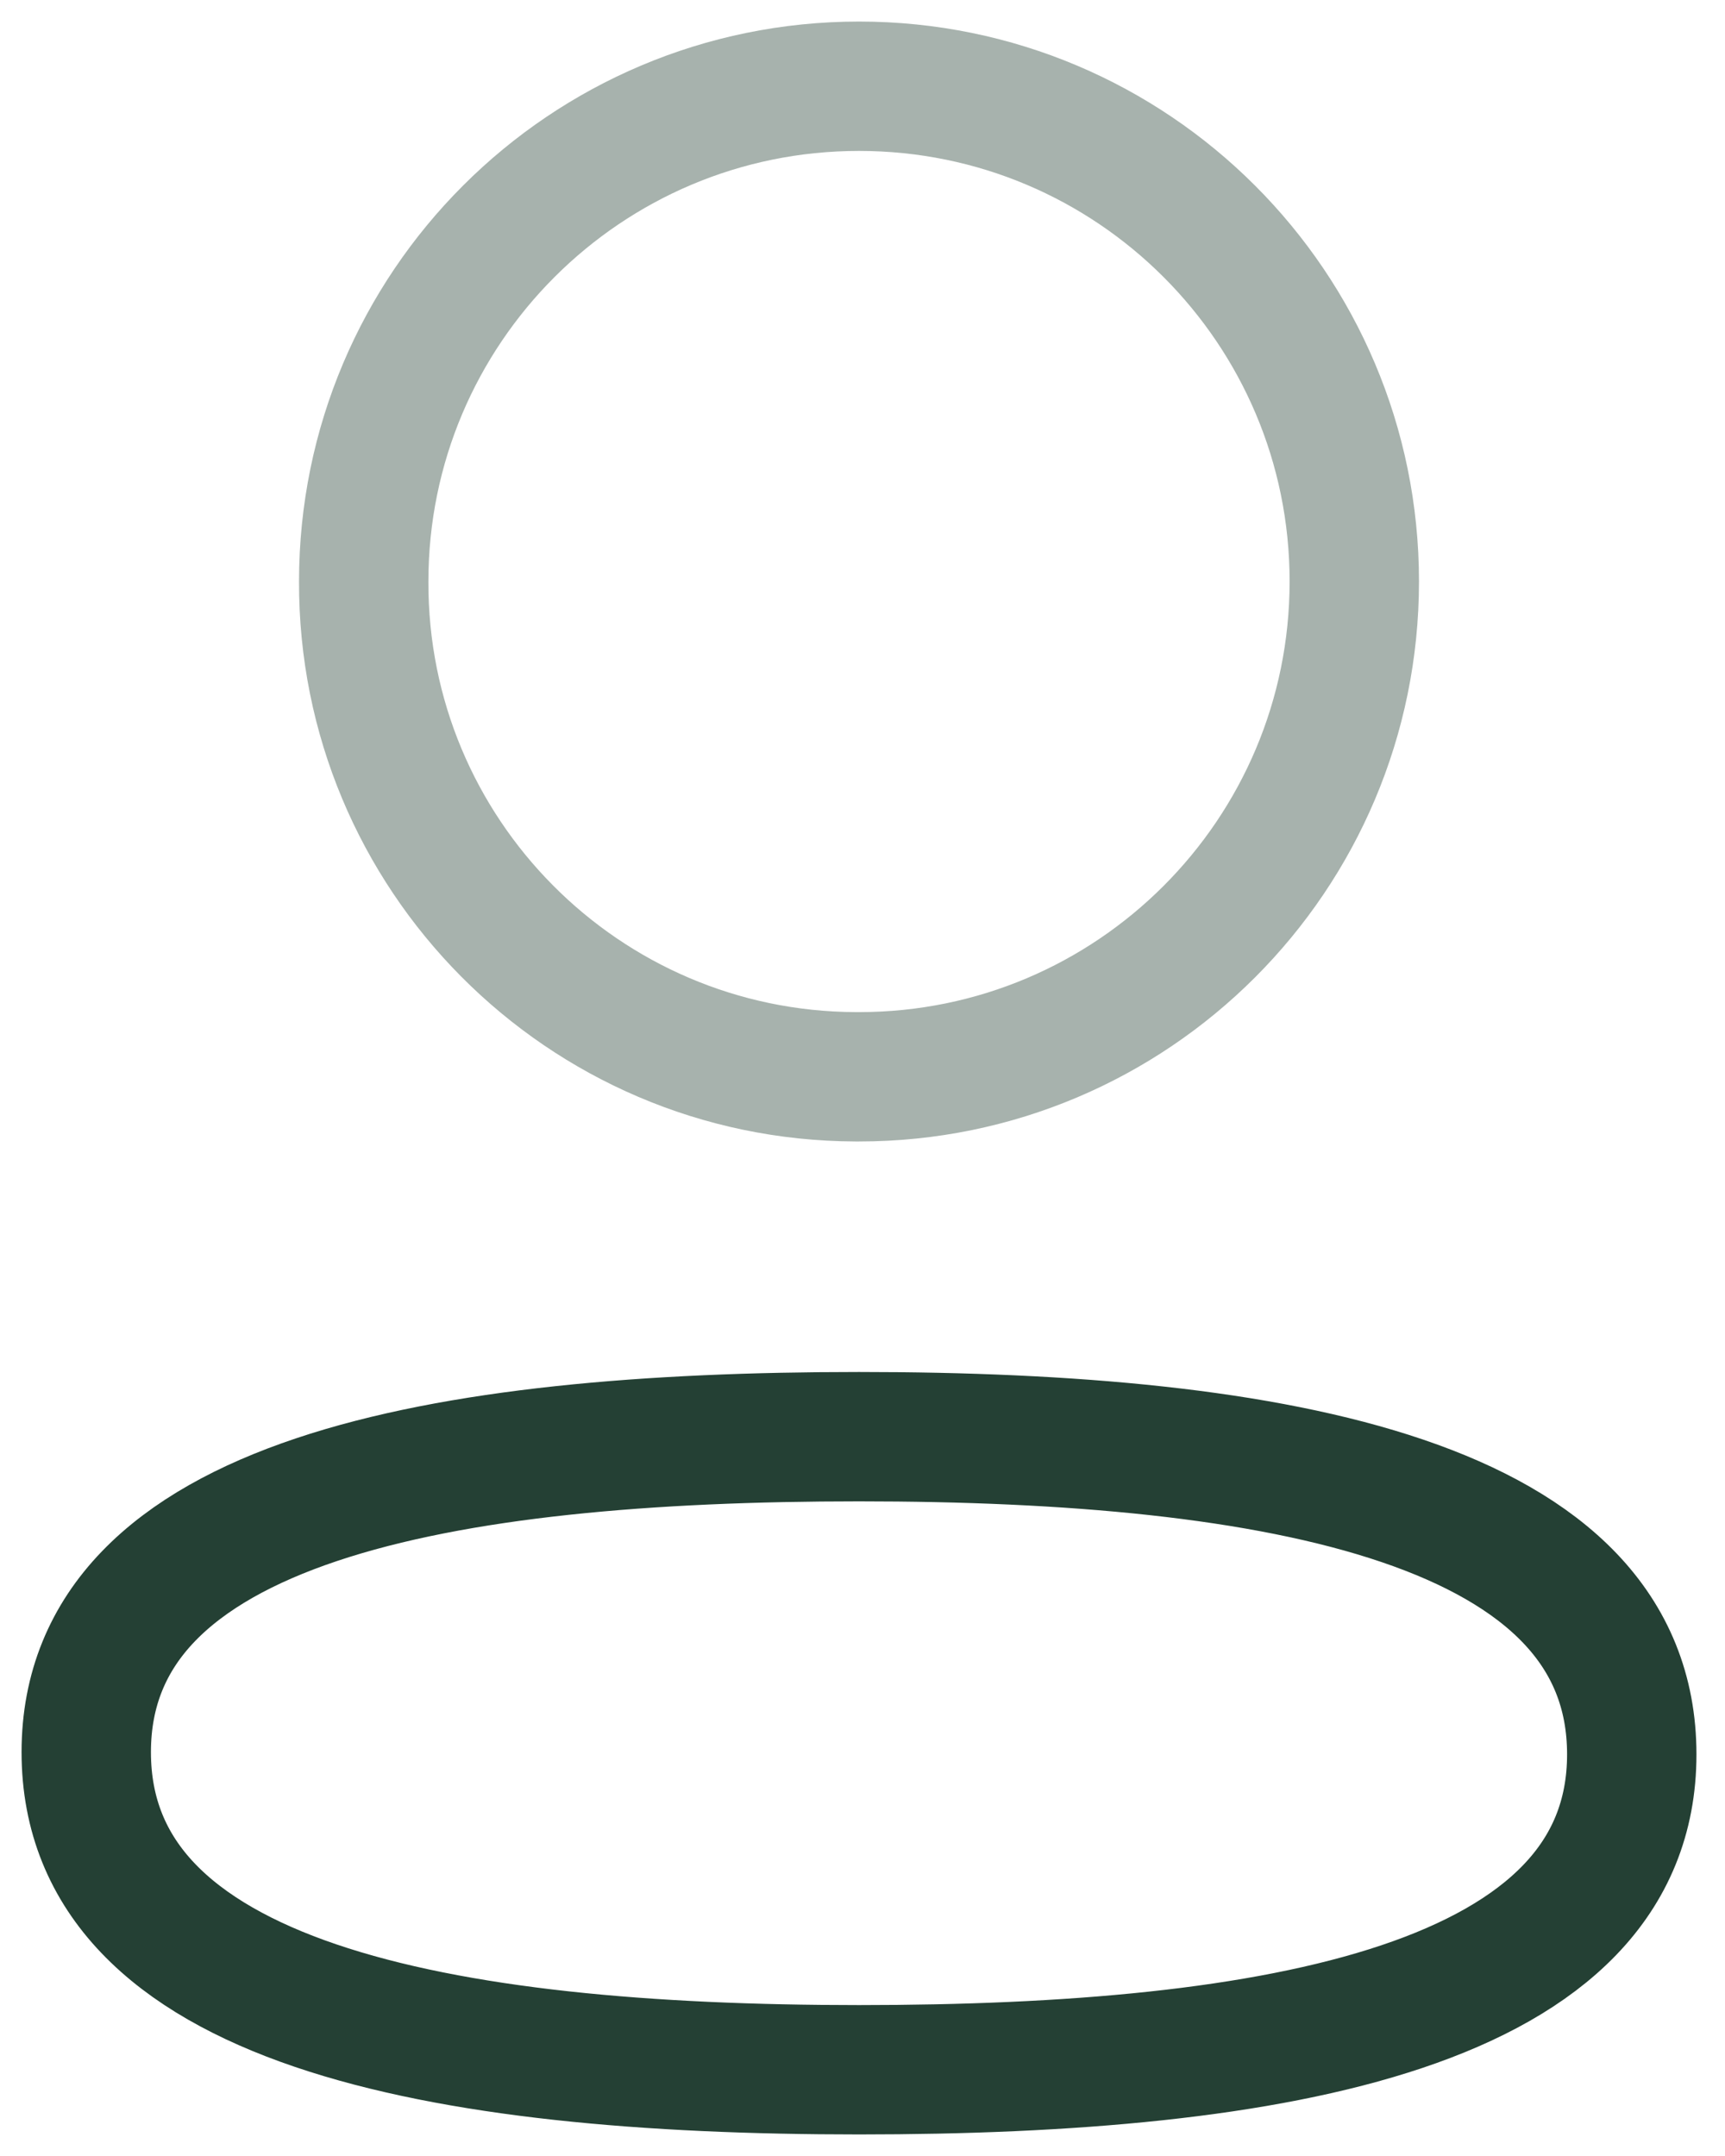 <svg width="20" height="25" viewBox="0 0 20 25" fill="none" xmlns="http://www.w3.org/2000/svg">
<path fill-rule="evenodd" clip-rule="evenodd" d="M9.96 16.659C5.127 16.659 1 17.39 1 20.317C1 23.243 5.101 24 9.96 24C14.793 24 18.919 23.268 18.919 20.343C18.919 17.417 14.819 16.659 9.96 16.659Z" stroke="#244034" stroke-width="1.5" stroke-linecap="round" stroke-linejoin="round"/>
<path opacity="0.4" fill-rule="evenodd" clip-rule="evenodd" d="M9.96 12.486C13.132 12.486 15.702 9.914 15.702 6.742C15.702 3.571 13.132 1 9.96 1C6.789 1 4.217 3.571 4.217 6.742C4.206 9.903 6.76 12.475 9.92 12.486H9.96Z" stroke="#244034" stroke-width="1.5" stroke-linecap="round" stroke-linejoin="round"/>
</svg>
